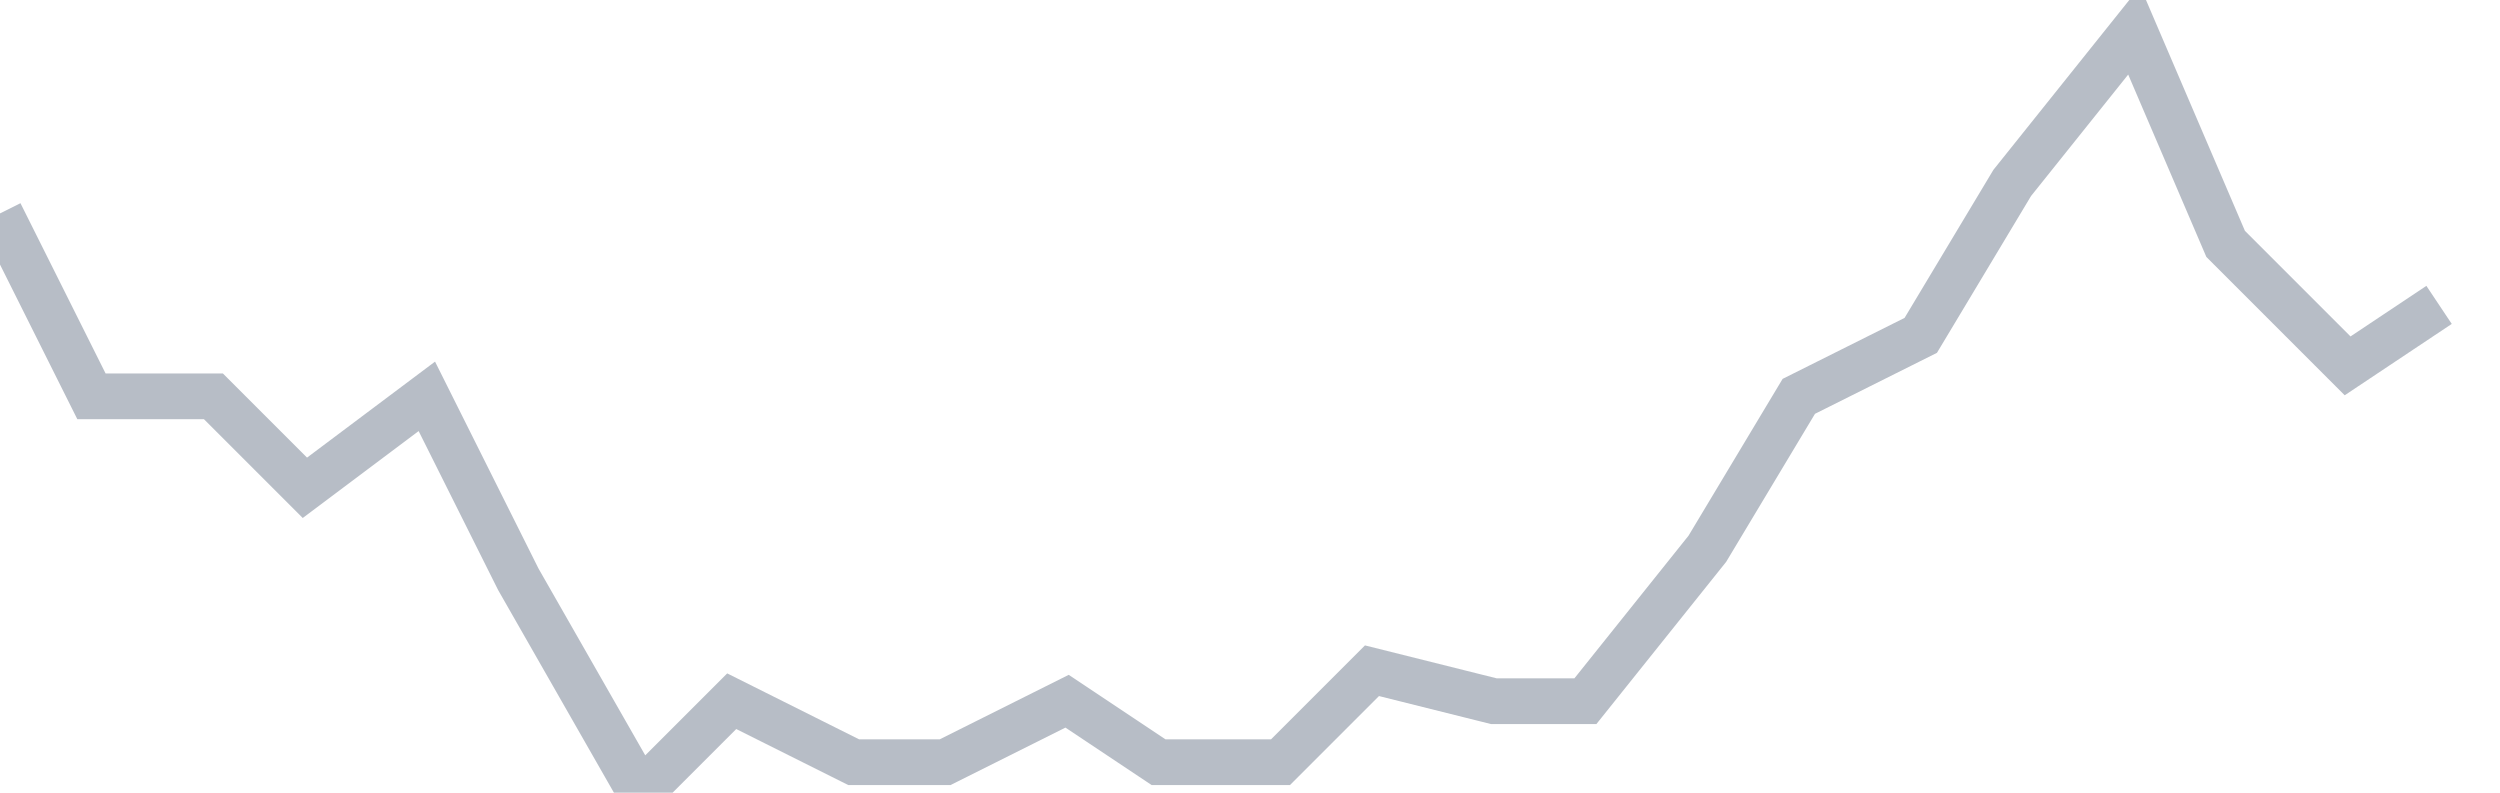 <svg width="82" height="26" fill="none" xmlns="http://www.w3.org/2000/svg"><path d="M0 7l3 6h4l3 3 4-3 3 6 4 7 3-3 4 2h3l4-2 3 2h4l3-3 4 1h3l4-5 3-5 4-2 3-5 4-5 3 7 4 4 3-2" stroke="#B7BDC6" stroke-width="1.5"/></svg>